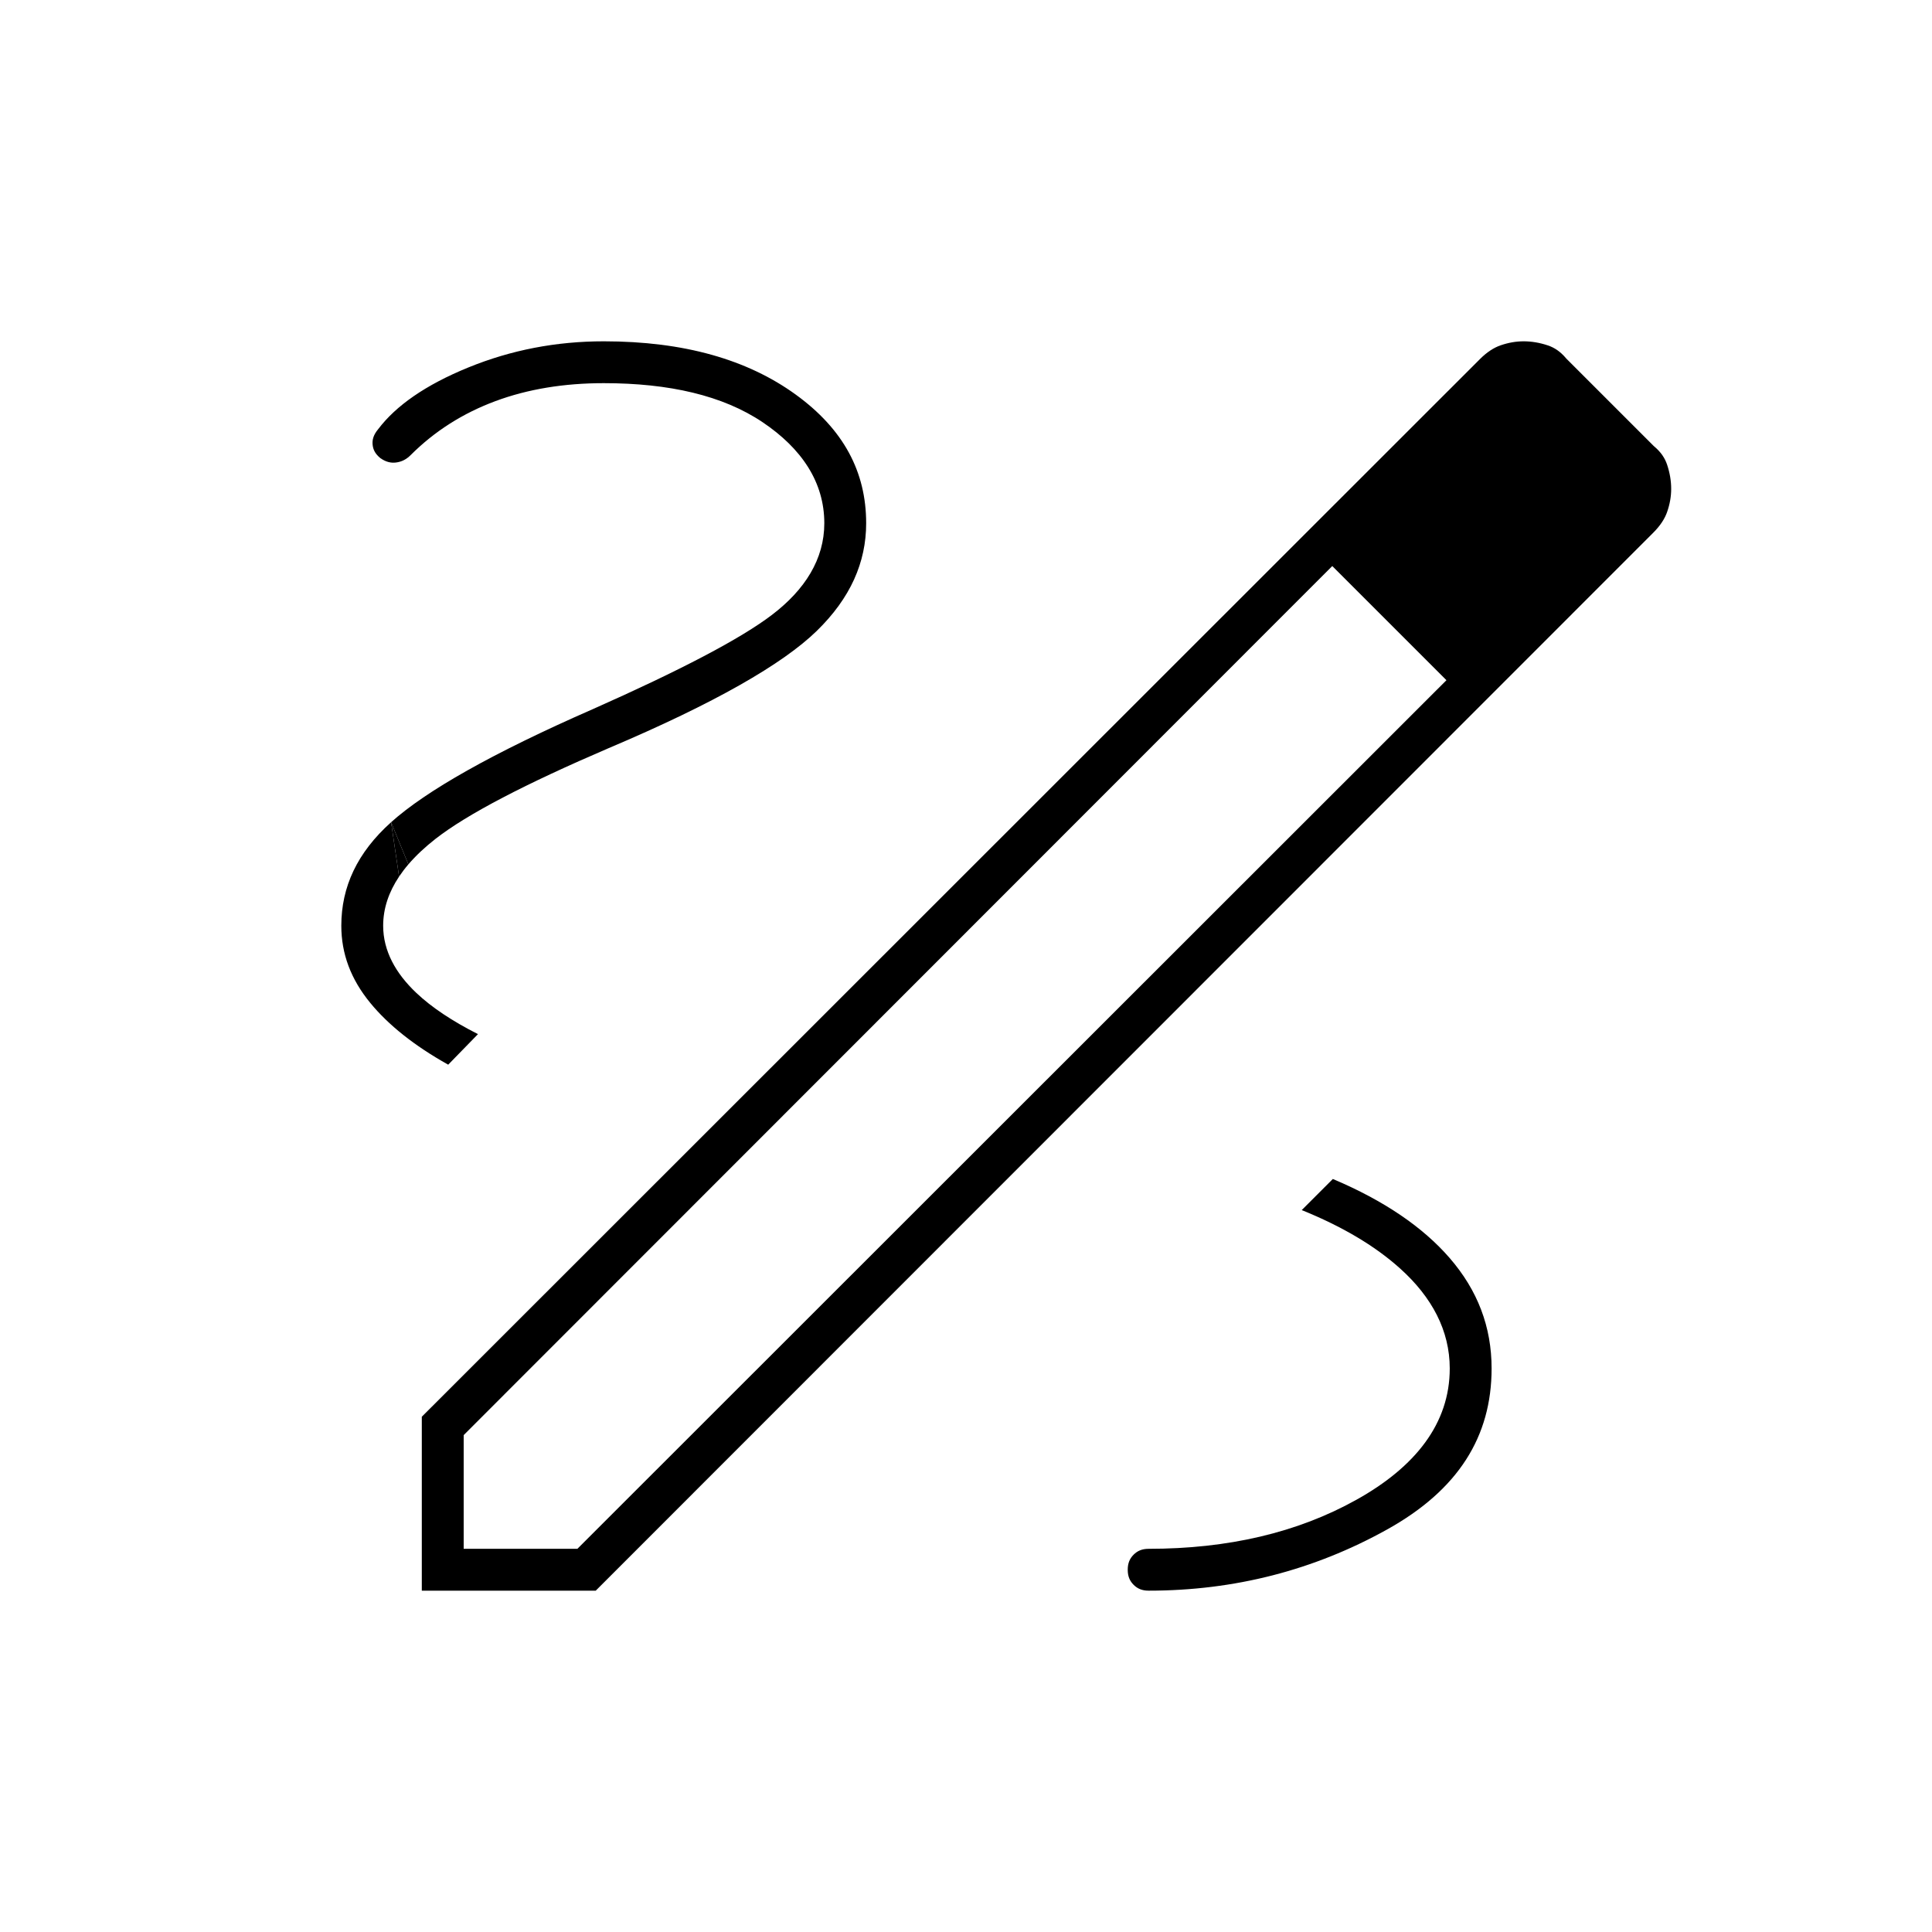 <svg width="80" height="80" viewBox="0 0 80 80" fill="none" xmlns="http://www.w3.org/2000/svg">
<mask id="mask0_2804_76391" style="mask-type:alpha" maskUnits="userSpaceOnUse" x="0" y="0" width="80" height="80">
<rect width="80" height="80" fill="#D9D9D9"/>
</mask>
<g mask="url(#mask0_2804_76391)">
<path d="M17.234 41.109C16.388 40.307 15.866 39.379 15.866 38.333C15.866 37.606 16.104 36.928 16.525 36.298L16.194 34.047C14.79 35.306 14.133 36.725 14.133 38.333C14.133 39.483 14.521 40.543 15.336 41.533C16.081 42.44 17.146 43.295 18.559 44.086L19.792 42.821C18.736 42.286 17.876 41.718 17.234 41.109Z" fill="black"/>
<path d="M16.91 35.792L16.194 34.047L16.525 36.298C16.64 36.126 16.768 35.957 16.91 35.792Z" fill="black"/>
<path d="M18.026 34.741C19.351 33.705 21.774 32.451 25.21 30.976L25.213 30.975C29.583 29.123 32.41 27.499 33.82 26.125C35.214 24.766 35.866 23.287 35.866 21.666C35.866 19.539 34.932 17.776 32.947 16.337C30.951 14.89 28.324 14.133 25 14.133C23.027 14.133 21.161 14.494 19.395 15.215C17.606 15.944 16.393 16.806 15.668 17.76L15.659 17.771L15.65 17.783C15.458 18.017 15.408 18.218 15.43 18.421C15.451 18.62 15.537 18.798 15.754 18.973C15.985 19.133 16.186 19.175 16.384 19.153L16.385 19.153C16.615 19.127 16.814 19.034 17.005 18.844C17.995 17.854 19.169 17.109 20.516 16.609C21.863 16.109 23.361 15.866 25 15.866C27.706 15.866 29.928 16.374 31.578 17.483C33.192 18.569 34.133 19.962 34.133 21.666C34.133 23.155 33.331 24.417 31.975 25.453C30.663 26.455 28.153 27.763 24.529 29.372L24.526 29.373C20.389 31.186 17.643 32.747 16.194 34.047L16.91 35.792C17.224 35.425 17.6 35.075 18.026 34.741Z" fill="black"/>
<path fill-rule="evenodd" clip-rule="evenodd" d="M68.46 22.056L24.668 65.866H17.466V58.664L61.277 14.873C61.576 14.573 61.863 14.394 62.134 14.3C62.461 14.187 62.778 14.133 63.09 14.133C63.417 14.133 63.751 14.188 64.095 14.303C64.366 14.394 64.612 14.559 64.838 14.825L64.859 14.85L68.483 18.474L68.508 18.495C68.774 18.72 68.939 18.967 69.03 19.238C69.145 19.582 69.2 19.916 69.2 20.243C69.2 20.555 69.146 20.872 69.032 21.199C68.938 21.47 68.759 21.756 68.46 22.056ZM19.2 64.133V59.425L55.166 23.439L59.894 28.166L23.908 64.133H19.2Z" fill="black"/>
<path d="M61.764 56.666C61.764 59.482 60.387 61.692 57.438 63.332C54.401 65.021 51.114 65.866 47.564 65.866C47.289 65.866 47.1 65.783 46.94 65.623C46.781 65.464 46.697 65.275 46.697 65C46.697 64.725 46.781 64.536 46.94 64.376C47.1 64.217 47.289 64.133 47.564 64.133C50.84 64.133 53.715 63.468 56.161 62.105C58.605 60.745 60.031 58.945 60.031 56.666C60.031 55.096 59.294 53.712 57.977 52.527C56.922 51.577 55.556 50.776 53.902 50.107L55.19 48.819C57.327 49.722 58.923 50.82 60.024 52.088C61.192 53.434 61.764 54.95 61.764 56.666Z" fill="black"/>
</g>
</svg>
